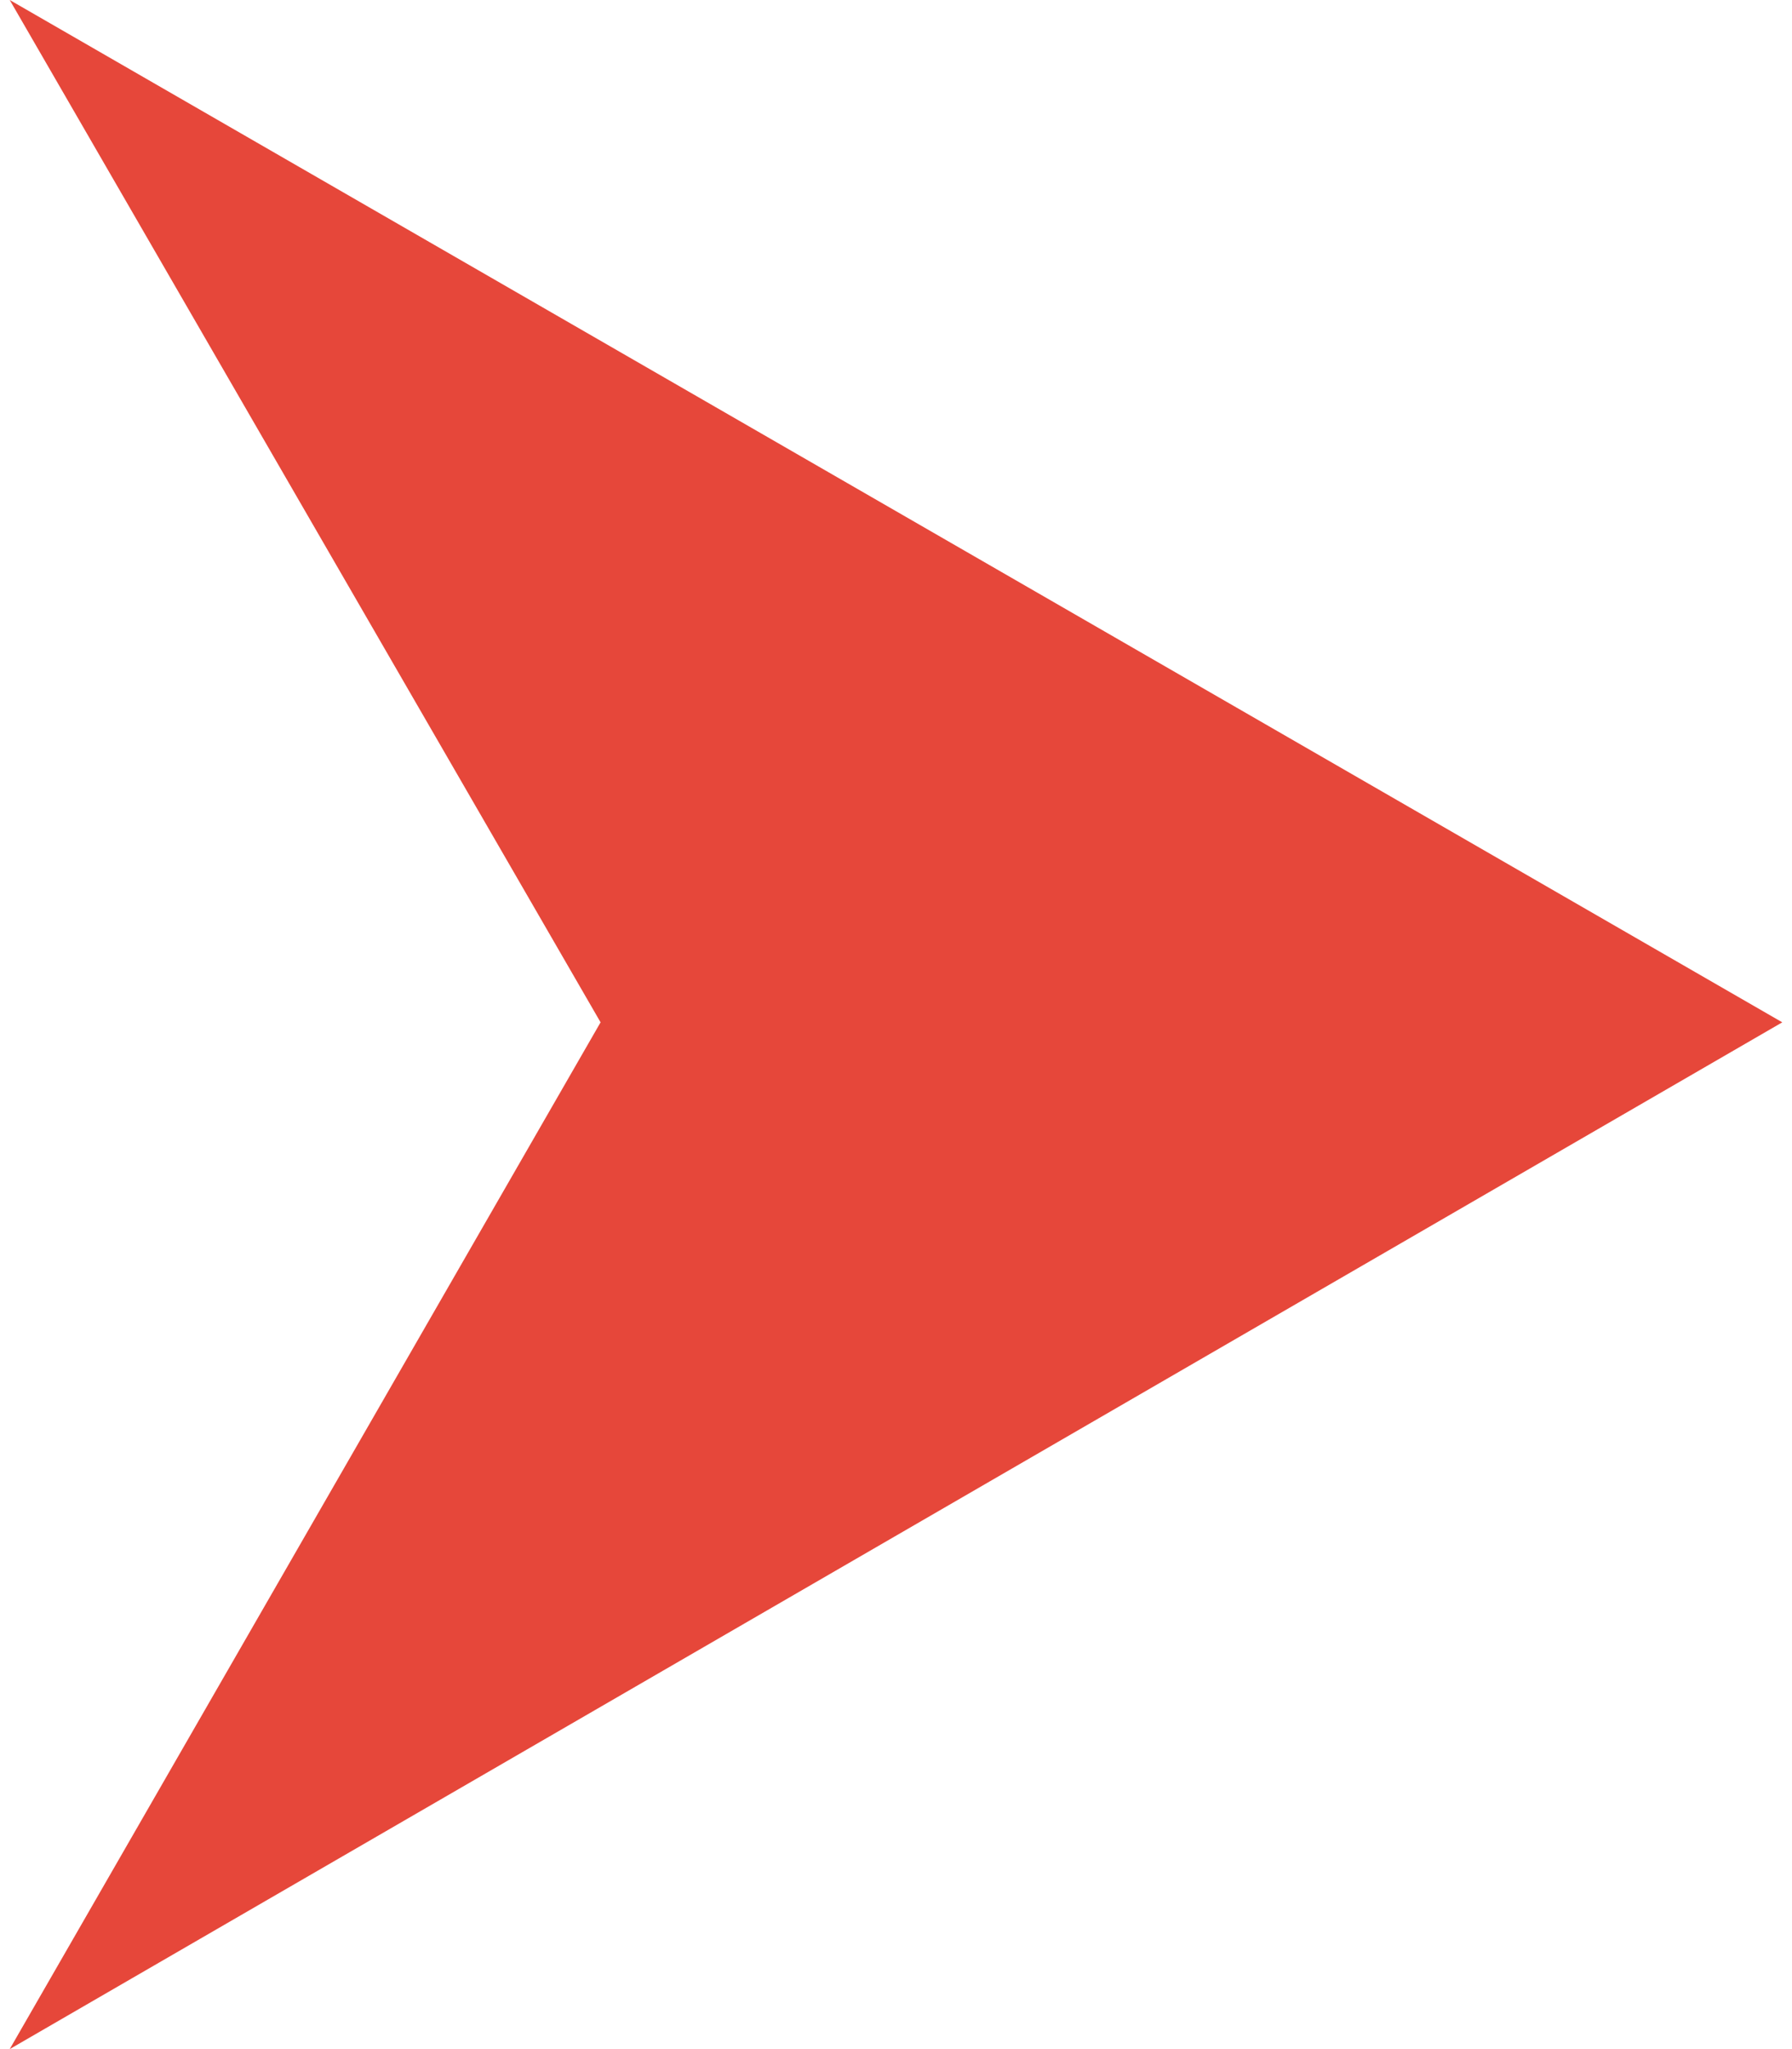 <?xml version="1.0" encoding="UTF-8"?> <!-- Creator: CorelDRAW 2018 (64-Bit) --> <svg xmlns="http://www.w3.org/2000/svg" xmlns:xlink="http://www.w3.org/1999/xlink" xml:space="preserve" width="63px" height="72px" style="shape-rendering:geometricPrecision; text-rendering:geometricPrecision; image-rendering:optimizeQuality; fill-rule:evenodd; clip-rule:evenodd" viewBox="0 0 3990 4610"> <defs> <style type="text/css"> <![CDATA[ .fil0 {fill:#E6473A;fill-rule:nonzero} ]]> </style> </defs> <g id="Слой_x0020_1">  <polygon class="fil0" points="0,4610 3990,2300 0,0 1330,2300 "></polygon> </g> </svg> 